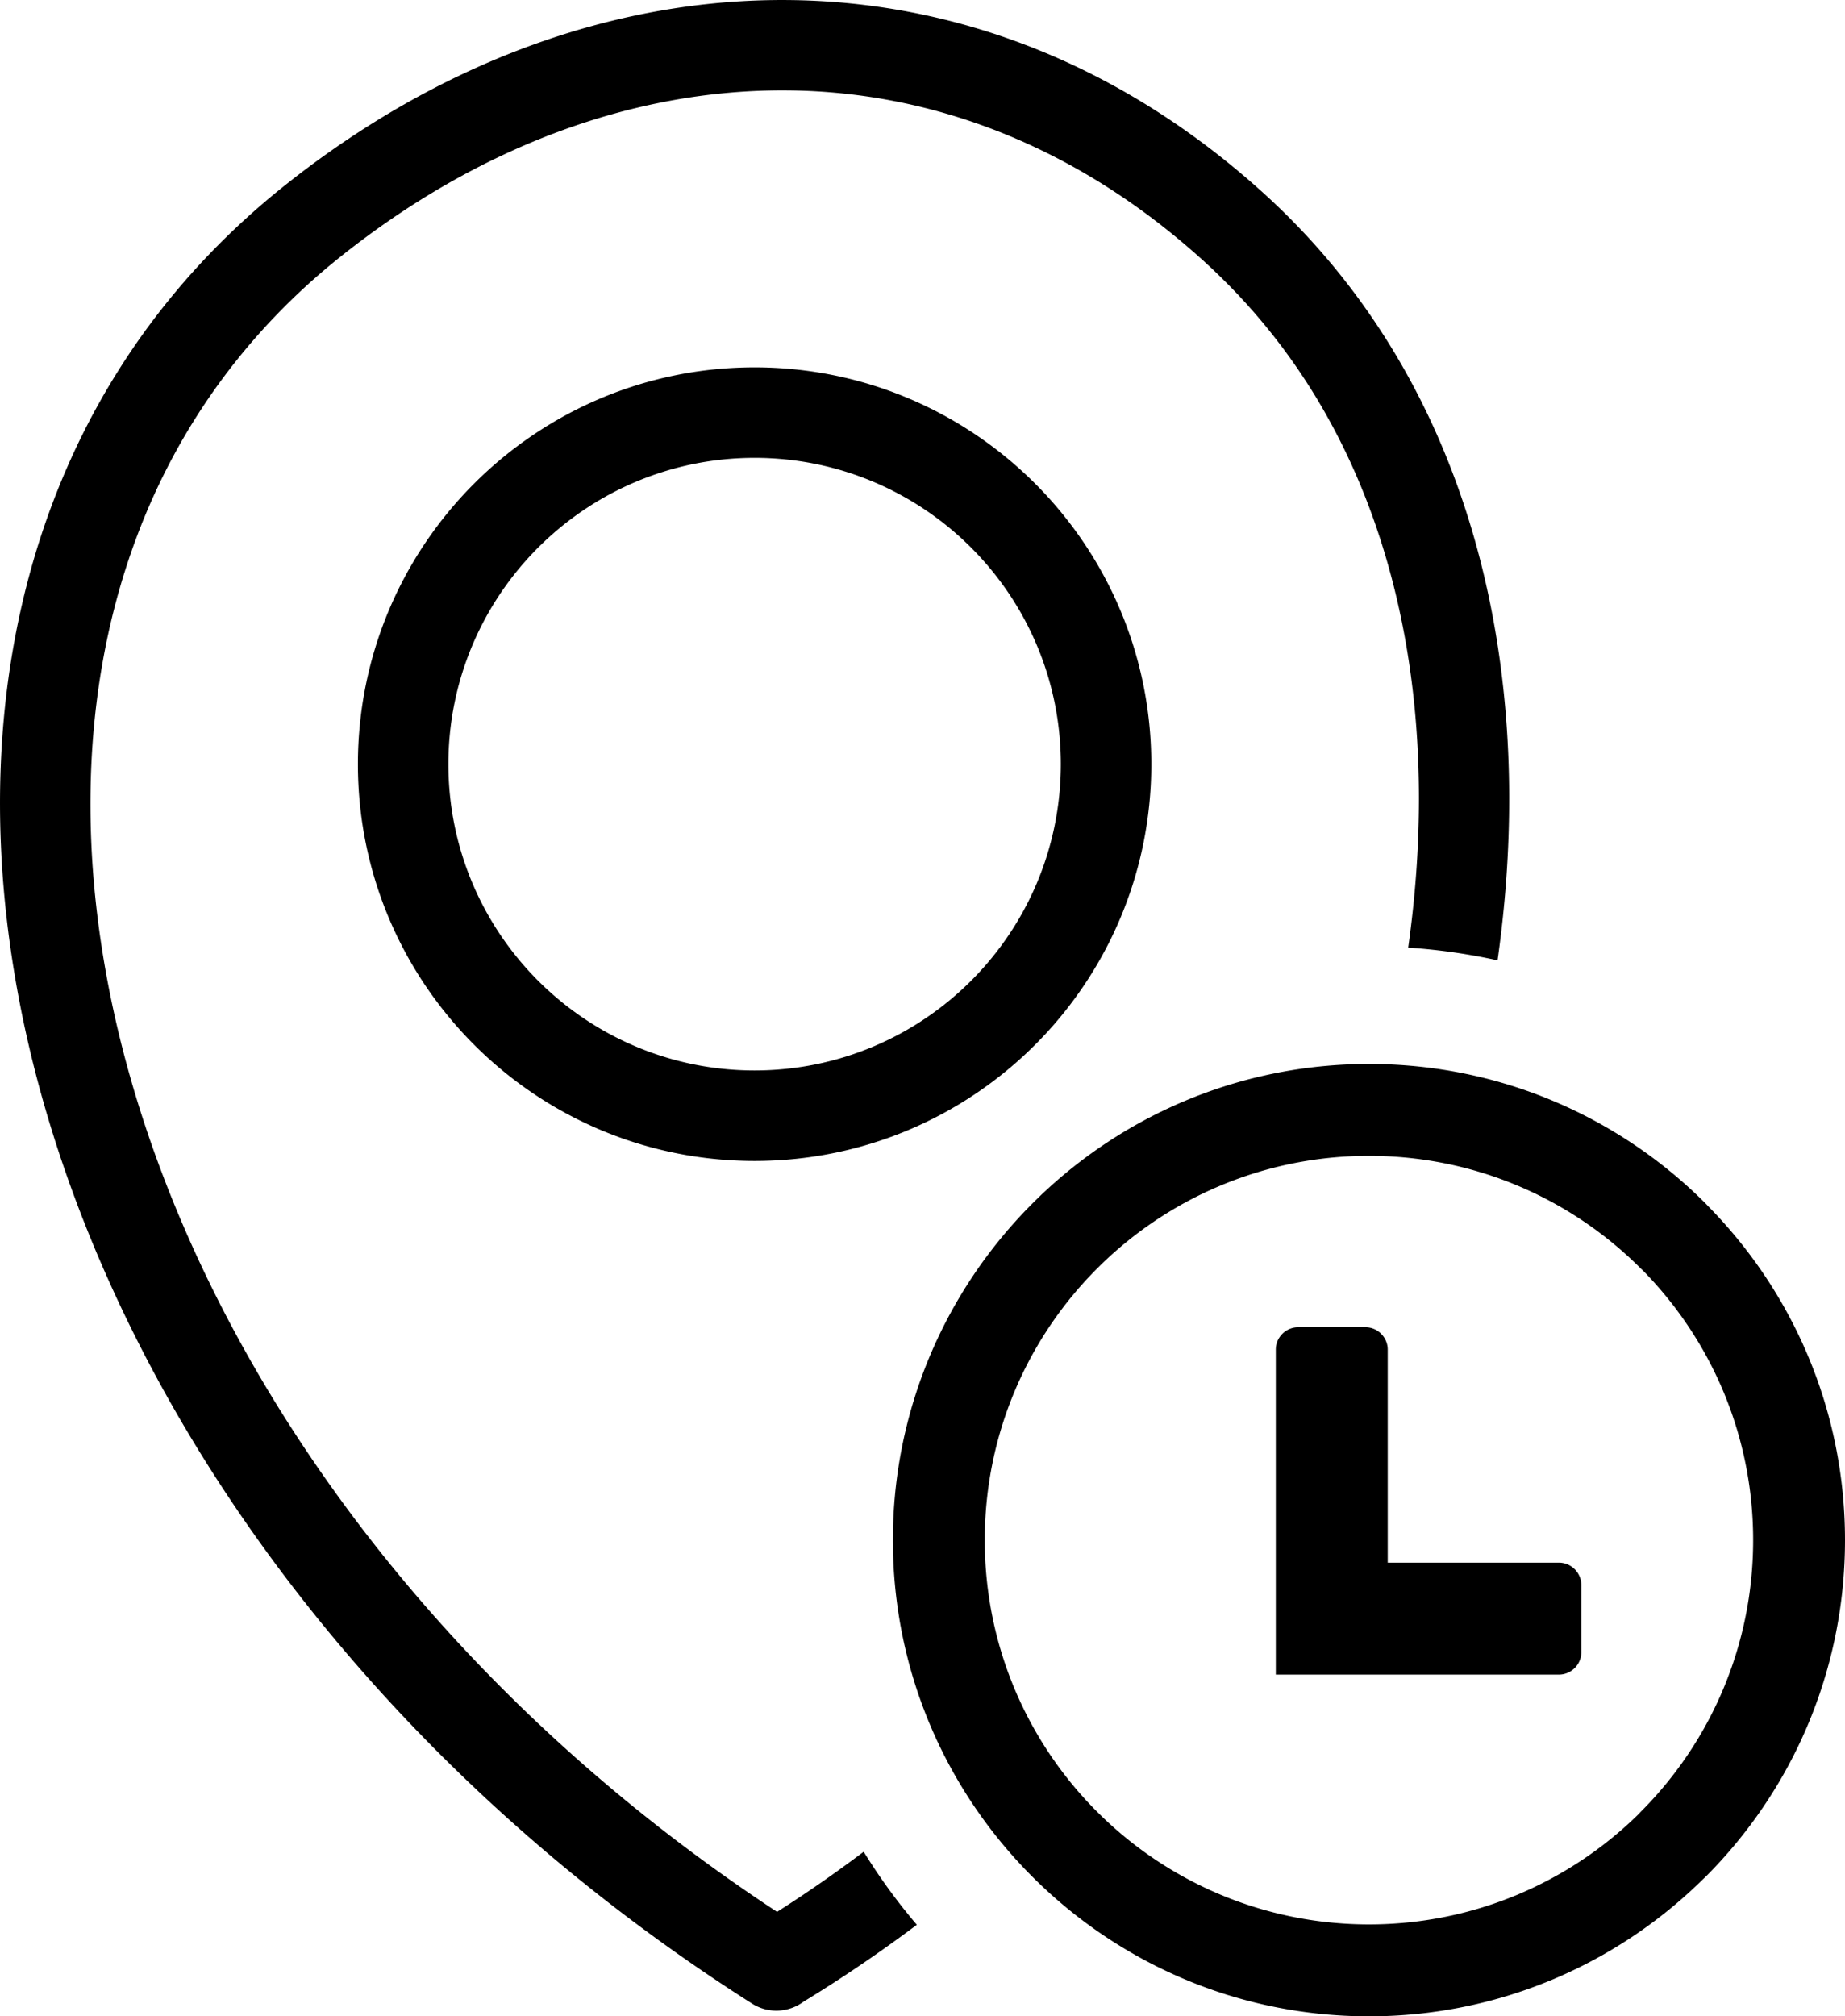 <svg xmlns="http://www.w3.org/2000/svg" shape-rendering="geometricPrecision" text-rendering="geometricPrecision" image-rendering="optimizeQuality" fill-rule="evenodd" clip-rule="evenodd" viewBox="0 0 469 512.42"><path fill-rule="nonzero" d="M191.82 93.36c27.85 0 53.07 11.31 71.31 29.54 18.23 18.23 29.53 43.46 29.53 71.3 0 27.85-11.3 53.07-29.53 71.31-18.24 18.23-43.46 29.53-71.31 29.53-27.84 0-53.07-11.3-71.3-29.53-18.23-18.24-29.54-43.46-29.54-71.31 0-27.84 11.31-53.07 29.54-71.3 18.23-18.23 43.46-29.54 71.3-29.54zm138.2 243.94h17.07c3.11 0 5.67 2.56 5.67 5.67v54.15h43.5c3.13 0 5.71 2.56 5.71 5.69v17.08c0 3.13-2.58 5.69-5.71 5.69h-71.95v-82.61c0-3.11 2.56-5.67 5.71-5.67zM348 270.39c33.39 0 63.66 13.55 85.55 35.44l.61.65c21.53 21.84 34.84 51.85 34.84 84.91 0 33.4-13.55 63.68-35.45 85.58l-.65.61c-21.83 21.52-51.84 34.84-84.9 34.84-33.4 0-63.65-13.57-85.54-35.45-21.94-21.9-35.49-52.18-35.49-85.58 0-33.37 13.57-63.62 35.45-85.52 21.89-21.93 52.18-35.48 85.58-35.48zm69.05 51.95c-17.66-17.67-42.1-28.6-69.05-28.6-26.96 0-51.42 10.93-69.08 28.6-17.65 17.64-28.59 42.1-28.59 69.05 0 26.96 10.92 51.42 28.59 69.08 17.64 17.64 42.1 28.59 69.08 28.59 26.7 0 50.94-10.73 68.56-28.06l.49-.53c17.67-17.66 28.6-42.12 28.6-69.08 0-26.7-10.74-50.94-28.07-68.56l-.53-.49zM197.53 485.87c7.56-4.8 14.91-9.92 22.02-15.28a149.47 149.47 0 0 0 13.51 18.57c-9.26 6.93-18.87 13.49-28.85 19.57-3.7 2.74-8.88 3.08-13 .48-44.87-28.52-82.58-62.92-112.28-100.19C38.05 357.7 12.26 300.79 3.44 246.01c-8.96-55.55-.56-109.03 27.07-152.51C41.4 76.35 55.34 60.72 72.37 47.15 111.36 16.08 156-.37 200.29.01c42.69.35 84.97 16.28 121.48 49.6 12.8 11.7 23.59 24.97 32.37 39.46 26.56 43.85 34.52 98.6 26.54 154.99-7.4-1.63-14.96-2.72-22.72-3.23 7.27-51.33.26-100.76-23.43-139.87-7.6-12.52-17-24.08-28.24-34.34-32.14-29.32-69.08-43.36-106.2-43.65-38.97-.32-78.53 14.37-113.42 42.18C71.78 77 59.56 90.73 49.97 105.83c-24.52 38.59-31.92 86.5-23.85 136.6 8.19 50.88 32.39 104.07 70.81 152.29 26.78 33.59 60.51 64.79 100.6 91.15zm49.33-346.7c-14.06-14.06-33.55-22.81-55.04-22.81-21.48 0-40.97 8.75-55.03 22.81-14.06 14.06-22.81 33.55-22.81 55.03 0 21.49 8.75 40.98 22.81 55.04 14.06 14.06 33.55 22.8 55.03 22.8 21.49 0 40.98-8.74 55.04-22.8 14.06-14.06 22.8-33.55 22.8-55.04 0-21.48-8.74-40.97-22.8-55.03z"/></svg>